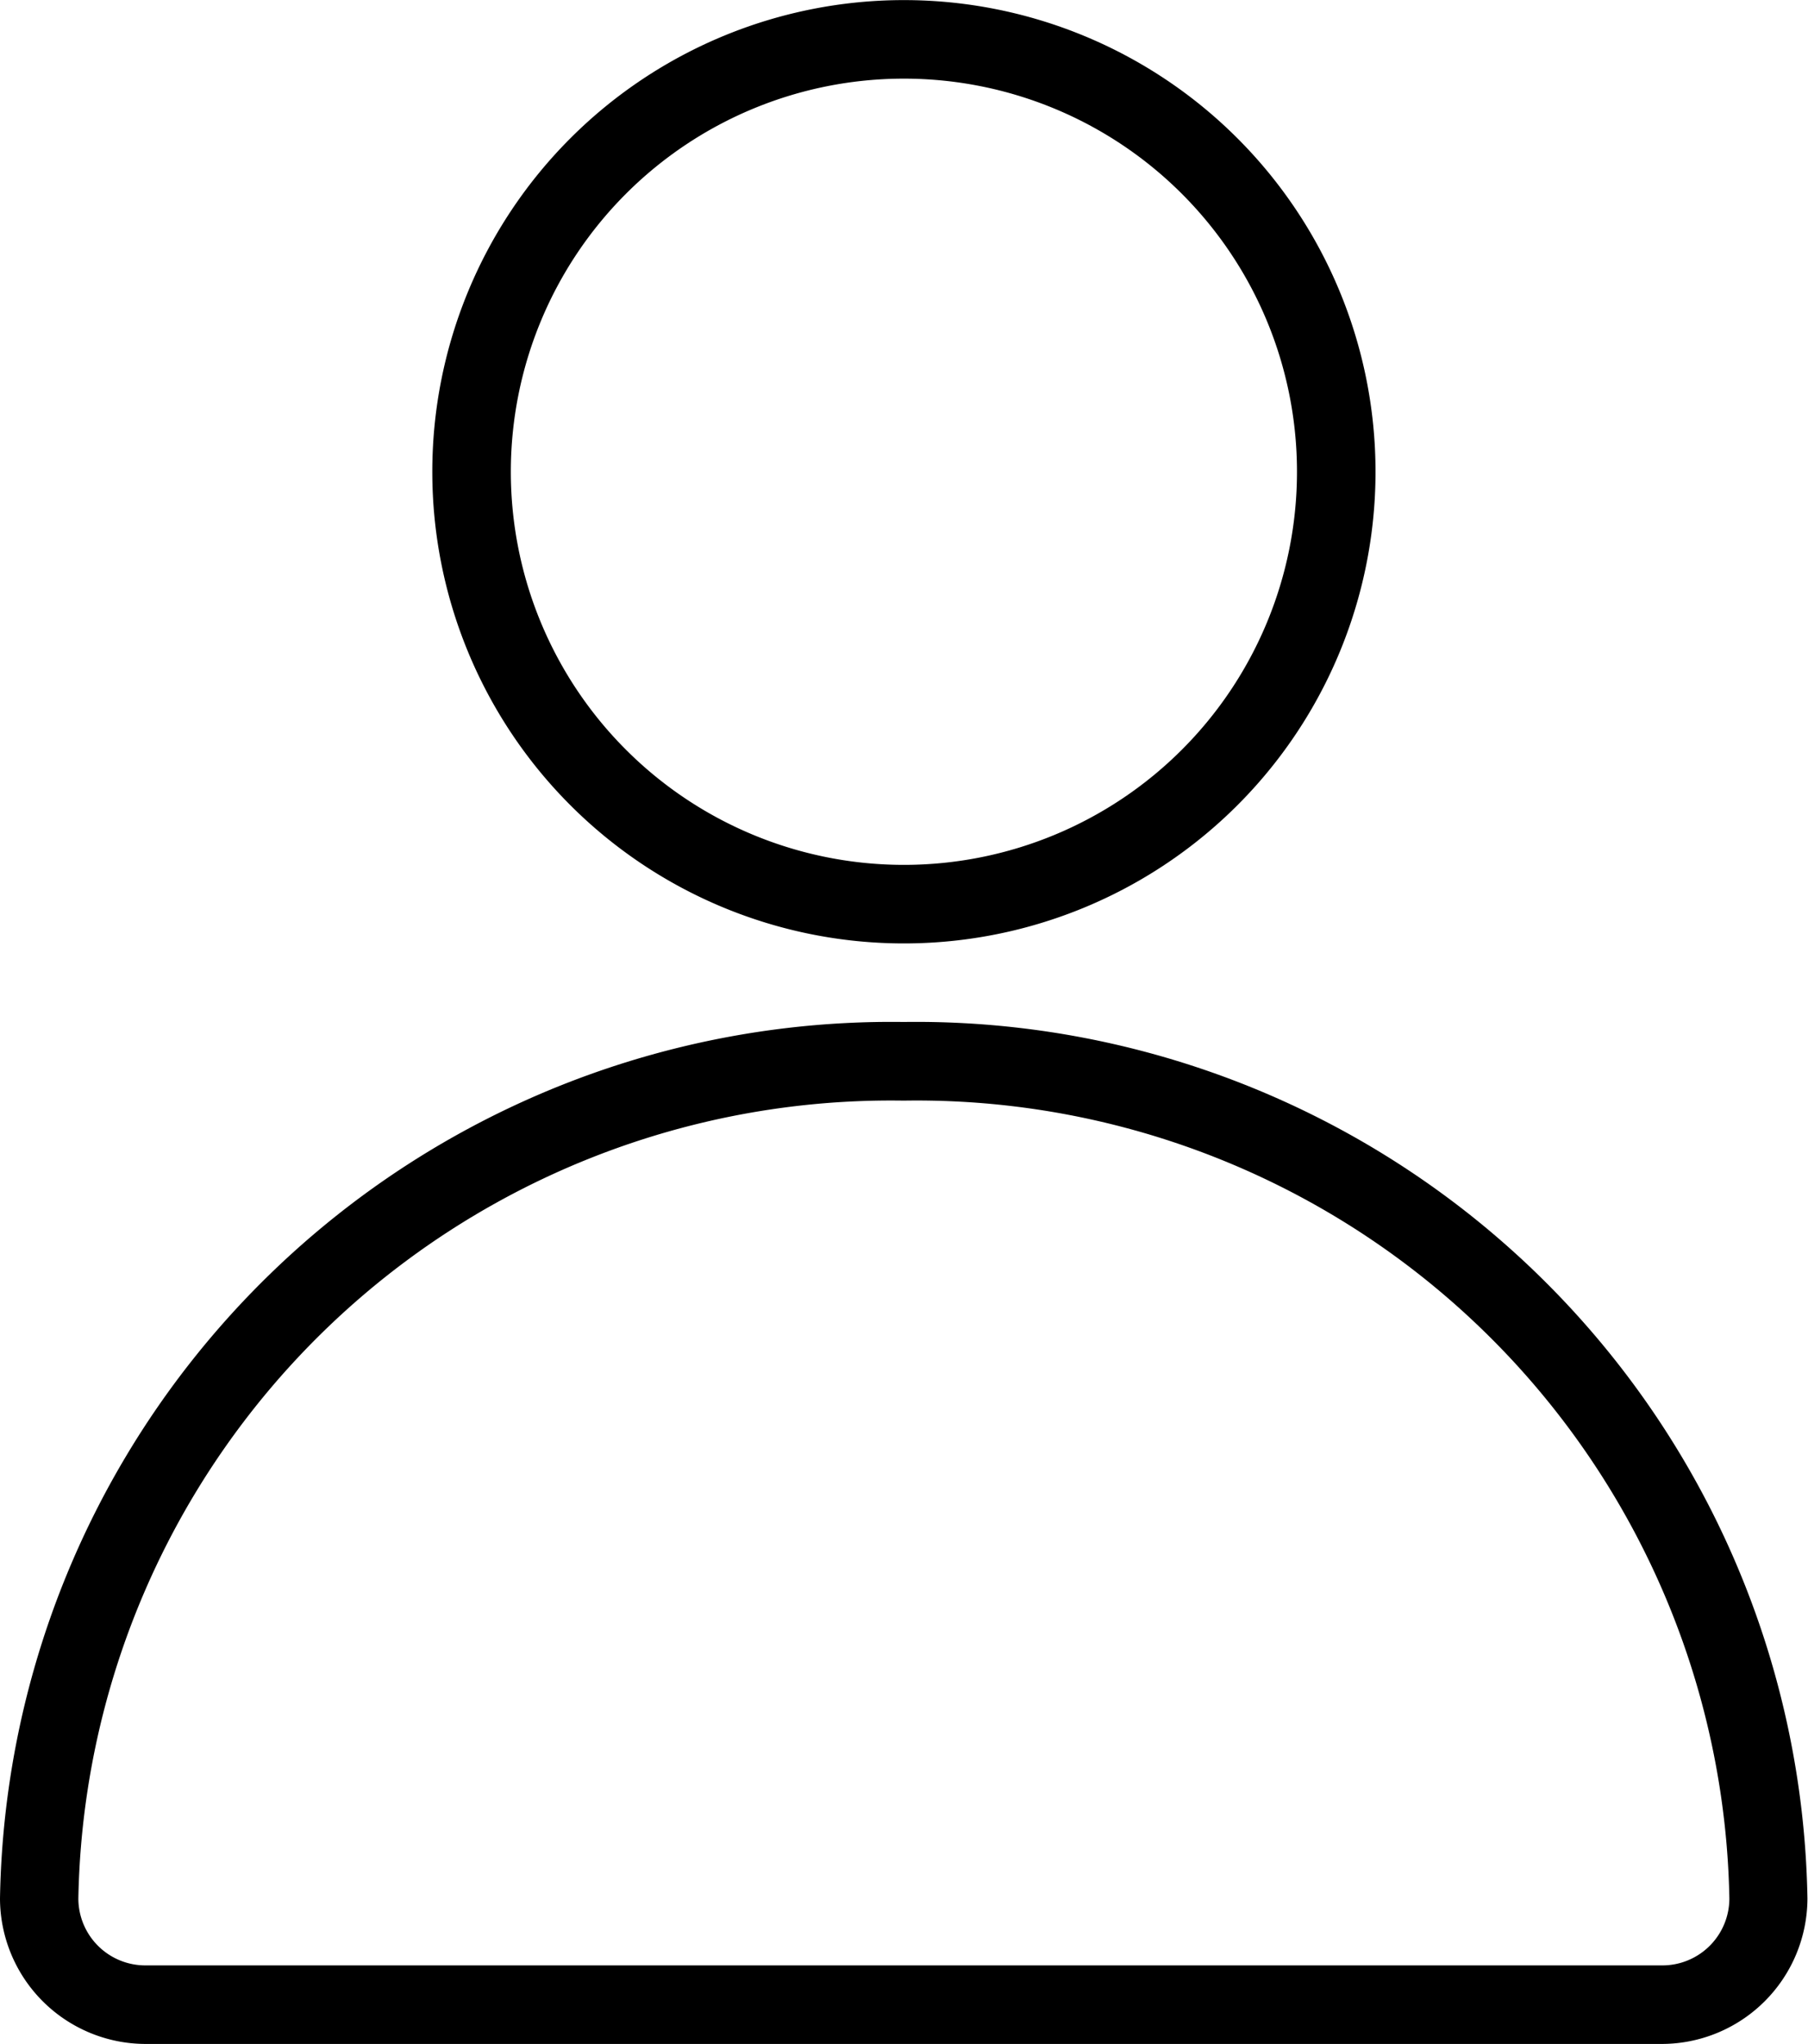 <svg xmlns="http://www.w3.org/2000/svg" width="19.406" height="21.937" viewBox="0 0 19.406 21.937">
  <g id="user-avatar" transform="translate(-9 -5)">
    <path id="Path_70" data-name="Path 70" d="M26.845,41.968H10.561A1.565,1.565,0,0,1,9,40.407,9.568,9.568,0,0,1,18.7,31a9.568,9.568,0,0,1,9.7,9.407,1.565,1.565,0,0,1-1.561,1.561ZM18.7,31.844a8.723,8.723,0,0,0-8.859,8.564.719.719,0,0,0,.717.717H26.845a.719.719,0,0,0,.717-.717A8.724,8.724,0,0,0,18.7,31.844Z" transform="translate(0 -15.032)"/>
    <path id="Path_71" data-name="Path 71" d="M25.062,15.125a5.062,5.062,0,1,1,5.062-5.062,5.062,5.062,0,0,1-5.062,5.062Zm0-9.281a4.219,4.219,0,1,0,4.219,4.219,4.219,4.219,0,0,0-4.219-4.219Z" transform="translate(-6.36)"/>
  </g>
</svg>
